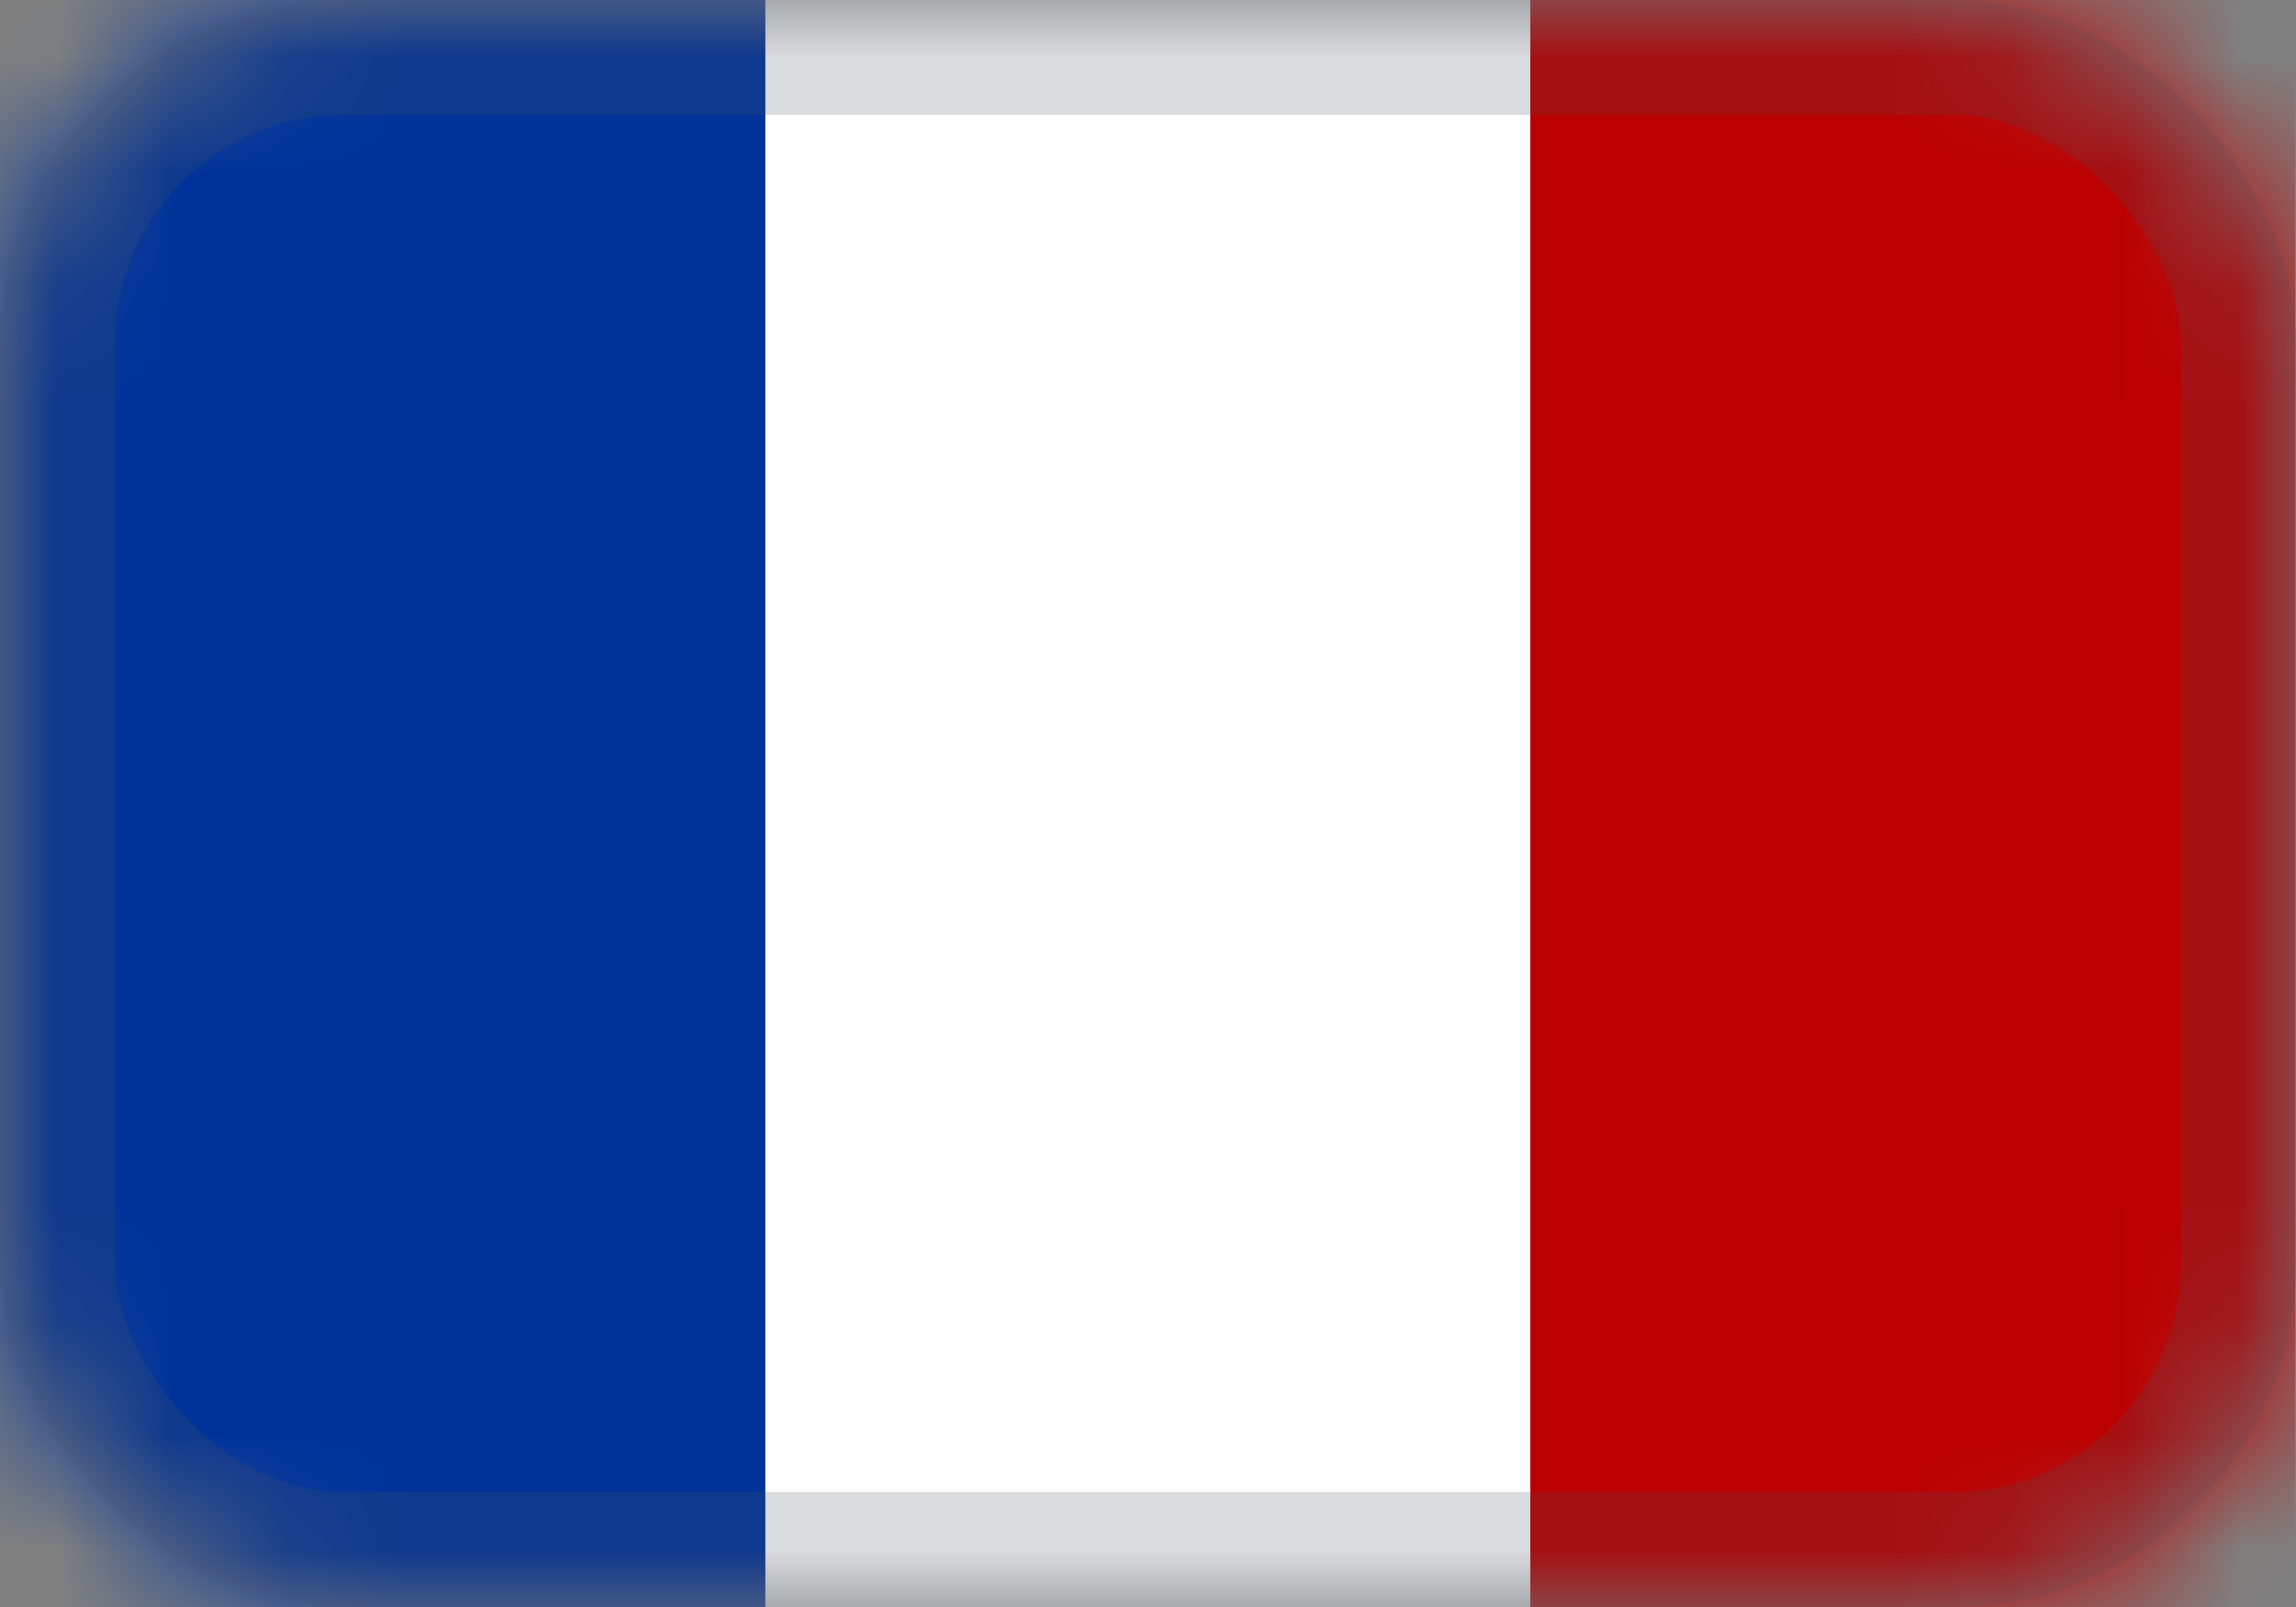 <svg width="20" height="14" viewBox="0 0 20 14" fill="none" xmlns="http://www.w3.org/2000/svg">
<rect x="0" y="0" width="20" height="14" fill="#808080" stroke="none"/>
<mask id="mask0_3248_12158" style="mask-type:alpha" maskUnits="userSpaceOnUse" x="0" y="0" width="20" height="14">
<rect width="20" height="14" rx="3" fill="#D9D9D9"/>
</mask>
<g mask="url(#mask0_3248_12158)">
<path d="M20 0H0V14H20V0Z" fill="white"/>
<rect width="6.667" height="14" fill="#003399"/>
<rect x="13.33" width="6.667" height="14" fill="#BB0000"/>
</g>
<rect x="0.5" y="0.5" width="19" height="13" rx="2.5" stroke="#4C505F" stroke-opacity="0.2"/>
</svg>

